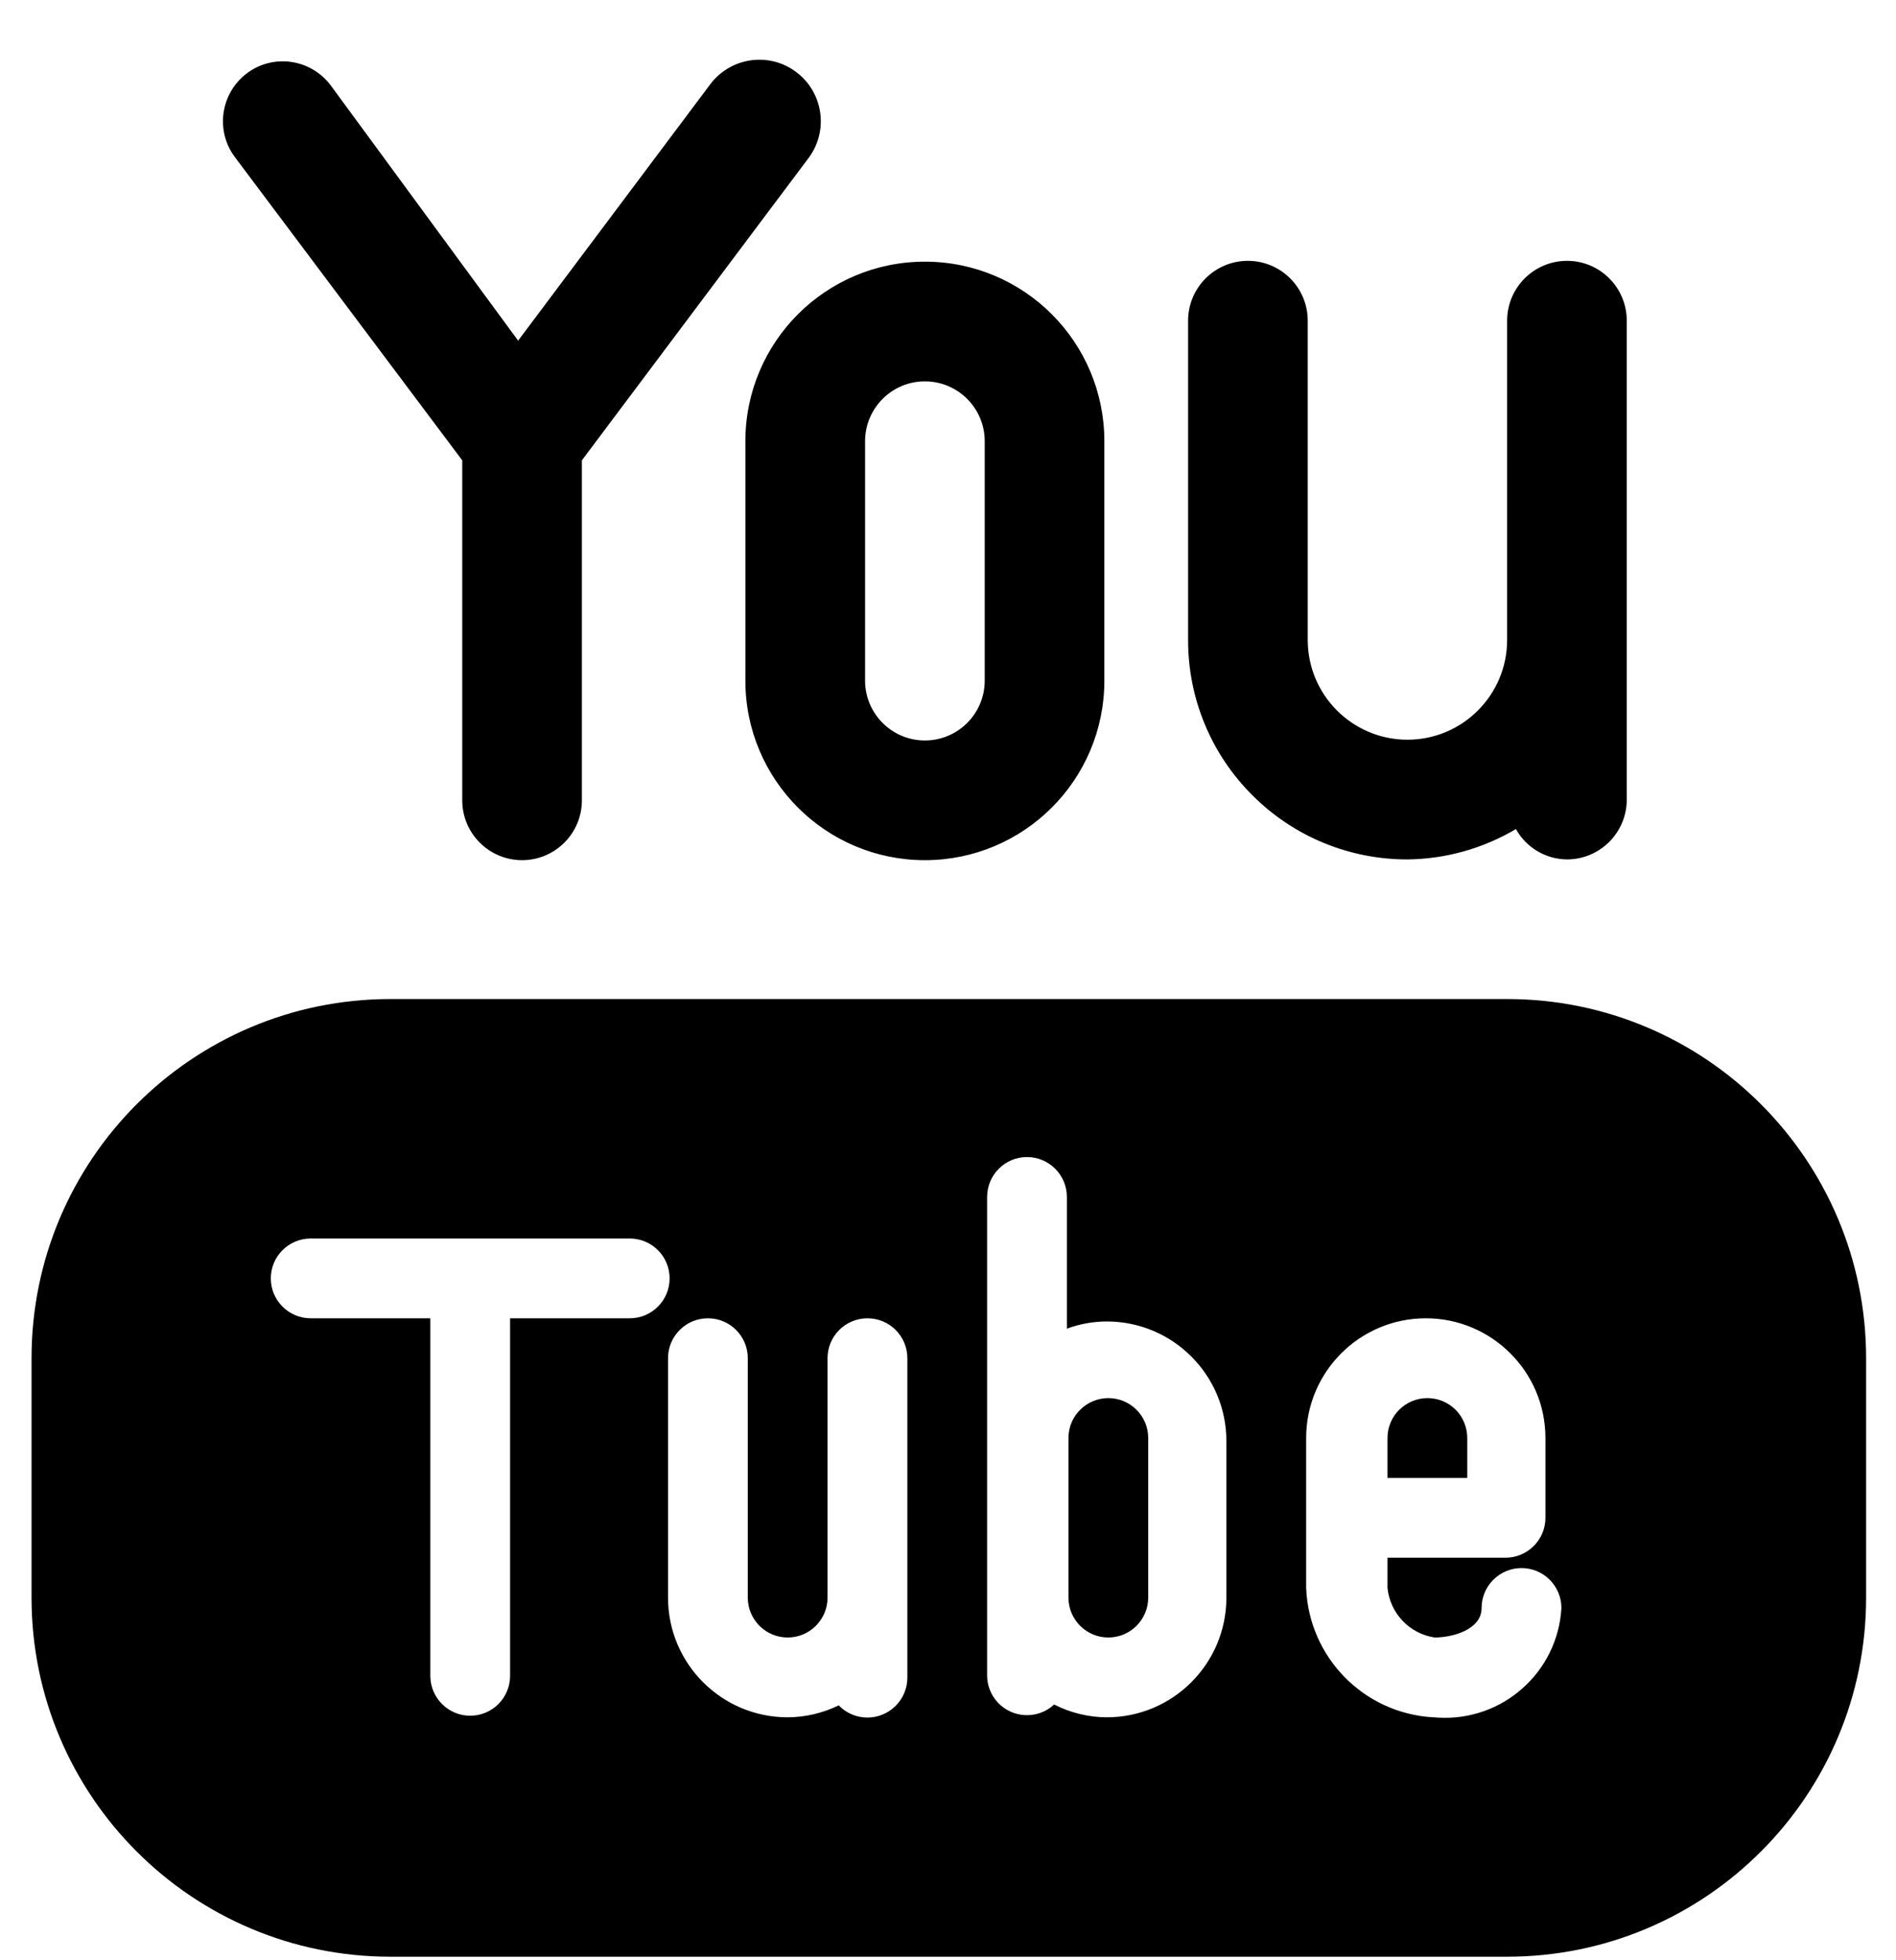 <svg width="30" height="31" viewBox="0 0 30 31" fill="none" xmlns="http://www.w3.org/2000/svg">
<path d="M7.314 7.28V12.657C7.314 13.179 7.738 13.603 8.261 13.603C8.783 13.603 9.207 13.179 9.207 12.657V7.28L12.804 2.485C13.118 2.049 13.019 1.442 12.583 1.128C12.148 0.814 11.541 0.913 11.226 1.349L8.198 5.387L5.232 1.349C4.917 0.931 4.324 0.845 3.907 1.159C3.489 1.474 3.403 2.067 3.717 2.485L7.314 7.28ZM11.794 6.978V10.764C11.794 12.332 13.065 13.603 14.634 13.603C16.203 13.603 17.474 12.332 17.474 10.764V6.978C17.474 5.409 16.203 4.138 14.634 4.138C13.065 4.138 11.794 5.409 11.794 6.978ZM13.688 6.978C13.688 6.455 14.112 6.031 14.634 6.031C15.157 6.031 15.581 6.455 15.581 6.978V10.764C15.581 11.286 15.157 11.71 14.634 11.71C14.112 11.71 13.688 11.286 13.688 10.764V6.978ZM19.821 12.581C20.47 13.23 21.352 13.593 22.27 13.591C22.874 13.585 23.466 13.419 23.986 13.111C24.149 13.405 24.458 13.588 24.794 13.591C25.316 13.591 25.74 13.167 25.74 12.644V5.072C25.74 4.549 25.316 4.125 24.794 4.125C24.271 4.125 23.847 4.549 23.847 5.072V10.12C23.847 10.991 23.14 11.698 22.27 11.698C21.399 11.698 20.692 10.991 20.692 10.12V5.072C20.692 4.549 20.268 4.125 19.746 4.125C19.223 4.125 18.799 4.549 18.799 5.072V10.12C18.797 11.044 19.164 11.931 19.821 12.581ZM23.216 22.741C23.216 22.392 22.934 22.11 22.585 22.11C22.237 22.11 21.954 22.392 21.954 22.741V23.372H23.216V22.741ZM17.537 22.11C17.189 22.11 16.906 22.392 16.906 22.741V25.265C16.906 25.613 17.189 25.896 17.537 25.896C17.885 25.896 18.168 25.613 18.168 25.265V22.741C18.168 22.392 17.885 22.11 17.537 22.11ZM23.847 15.799H6.178C3.042 15.799 0.499 18.343 0.499 21.479V25.265C0.499 28.401 3.042 30.944 6.178 30.944H23.847C26.984 30.944 29.527 28.401 29.527 25.265V21.479C29.527 18.343 26.984 15.799 23.847 15.799ZM9.964 20.848H8.071V26.502C8.071 26.85 7.789 27.133 7.44 27.133C7.092 27.133 6.809 26.85 6.809 26.502V20.848H4.916C4.568 20.848 4.285 20.565 4.285 20.217C4.285 19.868 4.568 19.586 4.916 19.586H9.964C10.313 19.586 10.595 19.868 10.595 20.217C10.595 20.565 10.313 20.848 9.964 20.848ZM14.357 26.527C14.359 26.875 14.078 27.159 13.729 27.162C13.556 27.163 13.391 27.094 13.271 26.969C13.02 27.091 12.744 27.157 12.463 27.158C11.418 27.158 10.57 26.31 10.57 25.265V21.479C10.57 21.13 10.853 20.848 11.201 20.848C11.55 20.848 11.832 21.13 11.832 21.479V25.265C11.832 25.613 12.115 25.896 12.463 25.896C12.812 25.896 13.094 25.613 13.094 25.265V21.479C13.094 21.13 13.377 20.848 13.726 20.848C14.074 20.848 14.357 21.13 14.357 21.479V26.527ZM19.405 25.265C19.405 26.31 18.557 27.158 17.512 27.158C17.223 27.157 16.937 27.087 16.679 26.956C16.424 27.193 16.024 27.178 15.786 26.922C15.68 26.807 15.62 26.657 15.619 26.502V18.929C15.619 18.581 15.901 18.298 16.25 18.298C16.598 18.298 16.881 18.581 16.881 18.929V21.012C17.083 20.937 17.296 20.899 17.512 20.898C18.557 20.898 19.405 21.746 19.405 22.791V25.265ZM22.674 27.158C21.578 27.094 20.711 26.21 20.667 25.113V22.741C20.667 21.696 21.515 20.848 22.56 20.848C23.605 20.848 24.453 21.696 24.453 22.741V24.003C24.453 24.351 24.17 24.634 23.822 24.634H21.954V25.113C21.996 25.514 22.301 25.835 22.699 25.896C22.989 25.896 23.443 25.77 23.443 25.429C23.443 25.081 23.726 24.798 24.075 24.798C24.423 24.798 24.706 25.081 24.706 25.429C24.648 26.445 23.775 27.221 22.759 27.163C22.739 27.162 22.719 27.161 22.699 27.158H22.674Z" fill="black"/>
</svg>
